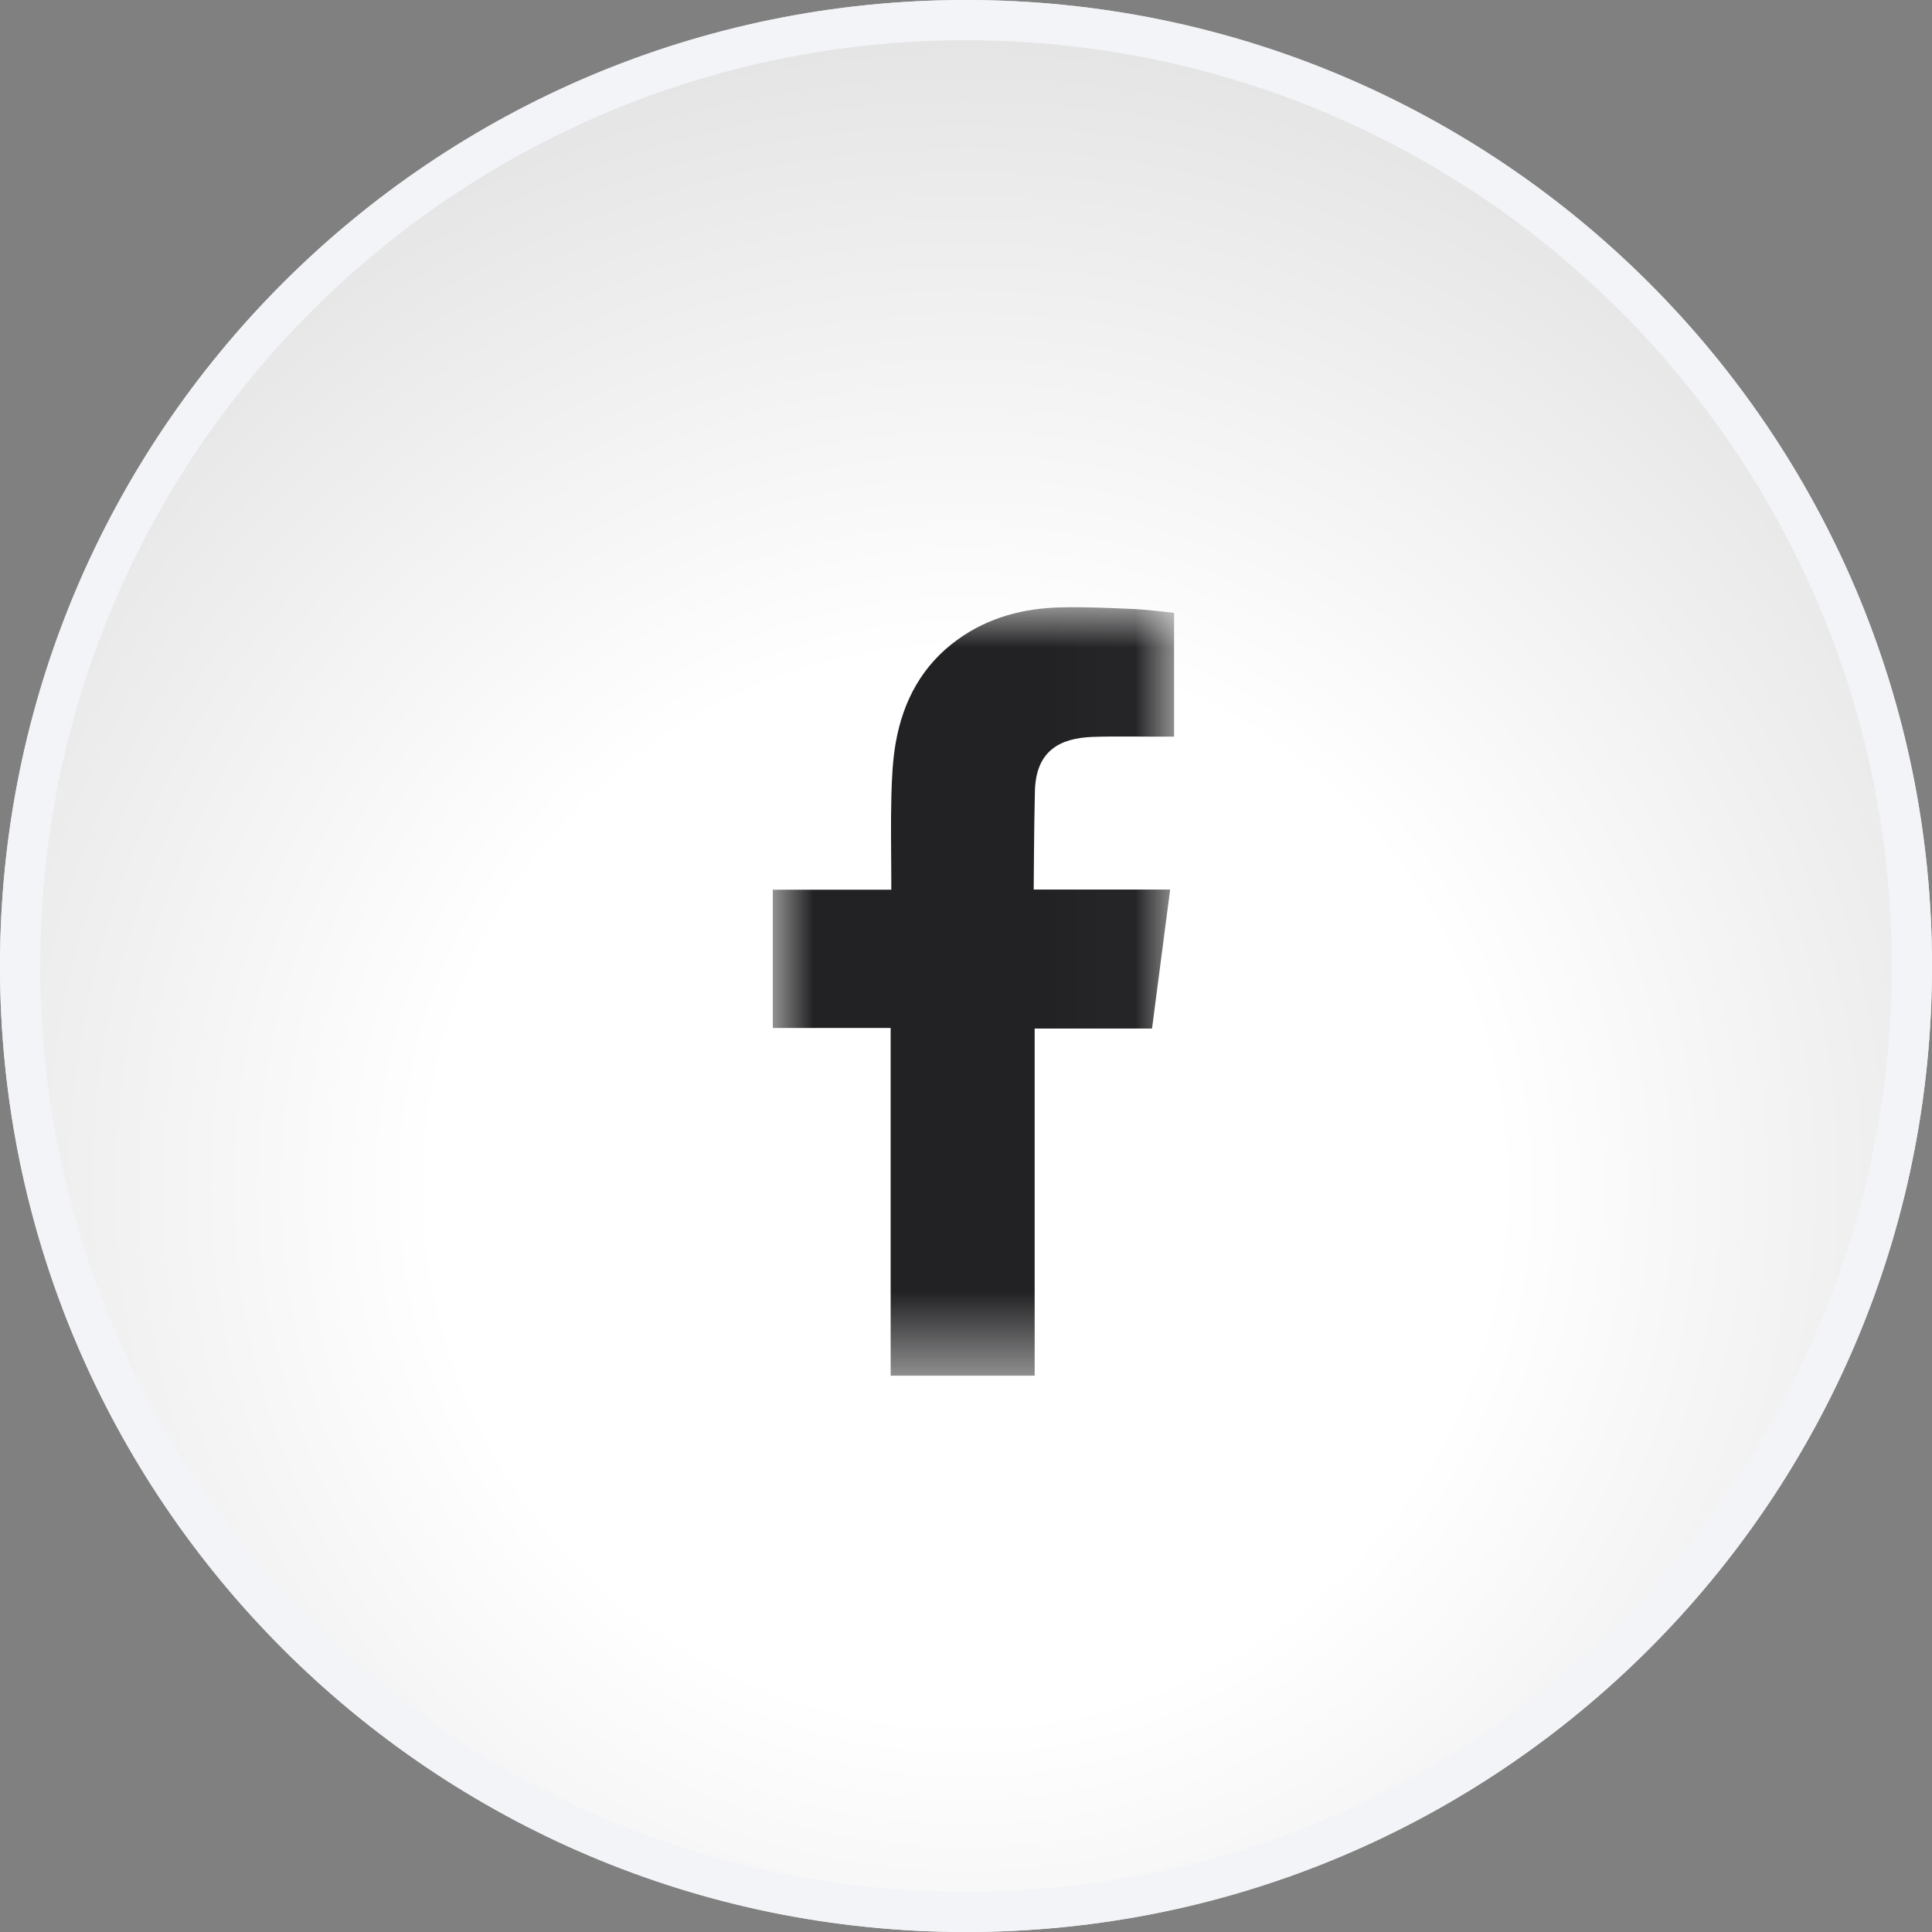 <svg enable-background="new 0 0 24 24" height="24" viewBox="0 0 24 24" width="24" xmlns="http://www.w3.org/2000/svg" xmlns:xlink="http://www.w3.org/1999/xlink"><rect x="0" y="0" width="24" height="24" fill="#808080" stroke="none"/><radialGradient id="a" cx="-60.875" cy="46.595" gradientTransform="matrix(24 0 0 -24 1473 1133)" gradientUnits="userSpaceOnUse" r=".829"><stop offset="0" stop-color="#fff"/><stop offset=".329" stop-color="#fff"/><stop offset="1" stop-color="#d1d1d1"/></radialGradient><mask id="b" height="9.547" maskUnits="userSpaceOnUse" width="4.985" x="0" y="0"><path d="m0 0h4.984v9.547h-4.984z" fill="#fff"/></mask><path d="m12 0c6.627 0 12 5.373 12 12 0 6.627-5.373 12-12 12-6.627 0-12-5.373-12-12 0-6.627 5.373-12 12-12z" fill="url(#a)"/><path d="m12 .25c6.489 0 11.75 5.261 11.75 11.75 0 6.489-5.261 11.75-11.75 11.75-6.489 0-11.75-5.261-11.75-11.75 0-6.489 5.261-11.75 11.75-11.75z" fill="none" stroke="#f2f4f7" stroke-width=".5"/><path d="m3.974 1.611c.296-.01.592-.002.889-.003h.122v-1.538c-.158-.016-.323-.039-.489-.047-.303-.013-.607-.028-.91-.021-.464.009-.904.122-1.287.398-.439.315-.68.759-.772 1.284-.038.216-.048.44-.054.66-.009.345-.002.69-.001 1.036v.129h-1.472v1.718h1.464v4.319h1.789v-4.312h1.458c.075-.572.148-1.137.225-1.727-.117 0-.223 0-.328 0-.414.001-1.367 0-1.367 0s.005-.852.015-1.221c.012-.506.313-.66.718-.675" fill="#222224" mask="url(#b)" transform="translate(9.6 7.543)"/></svg>